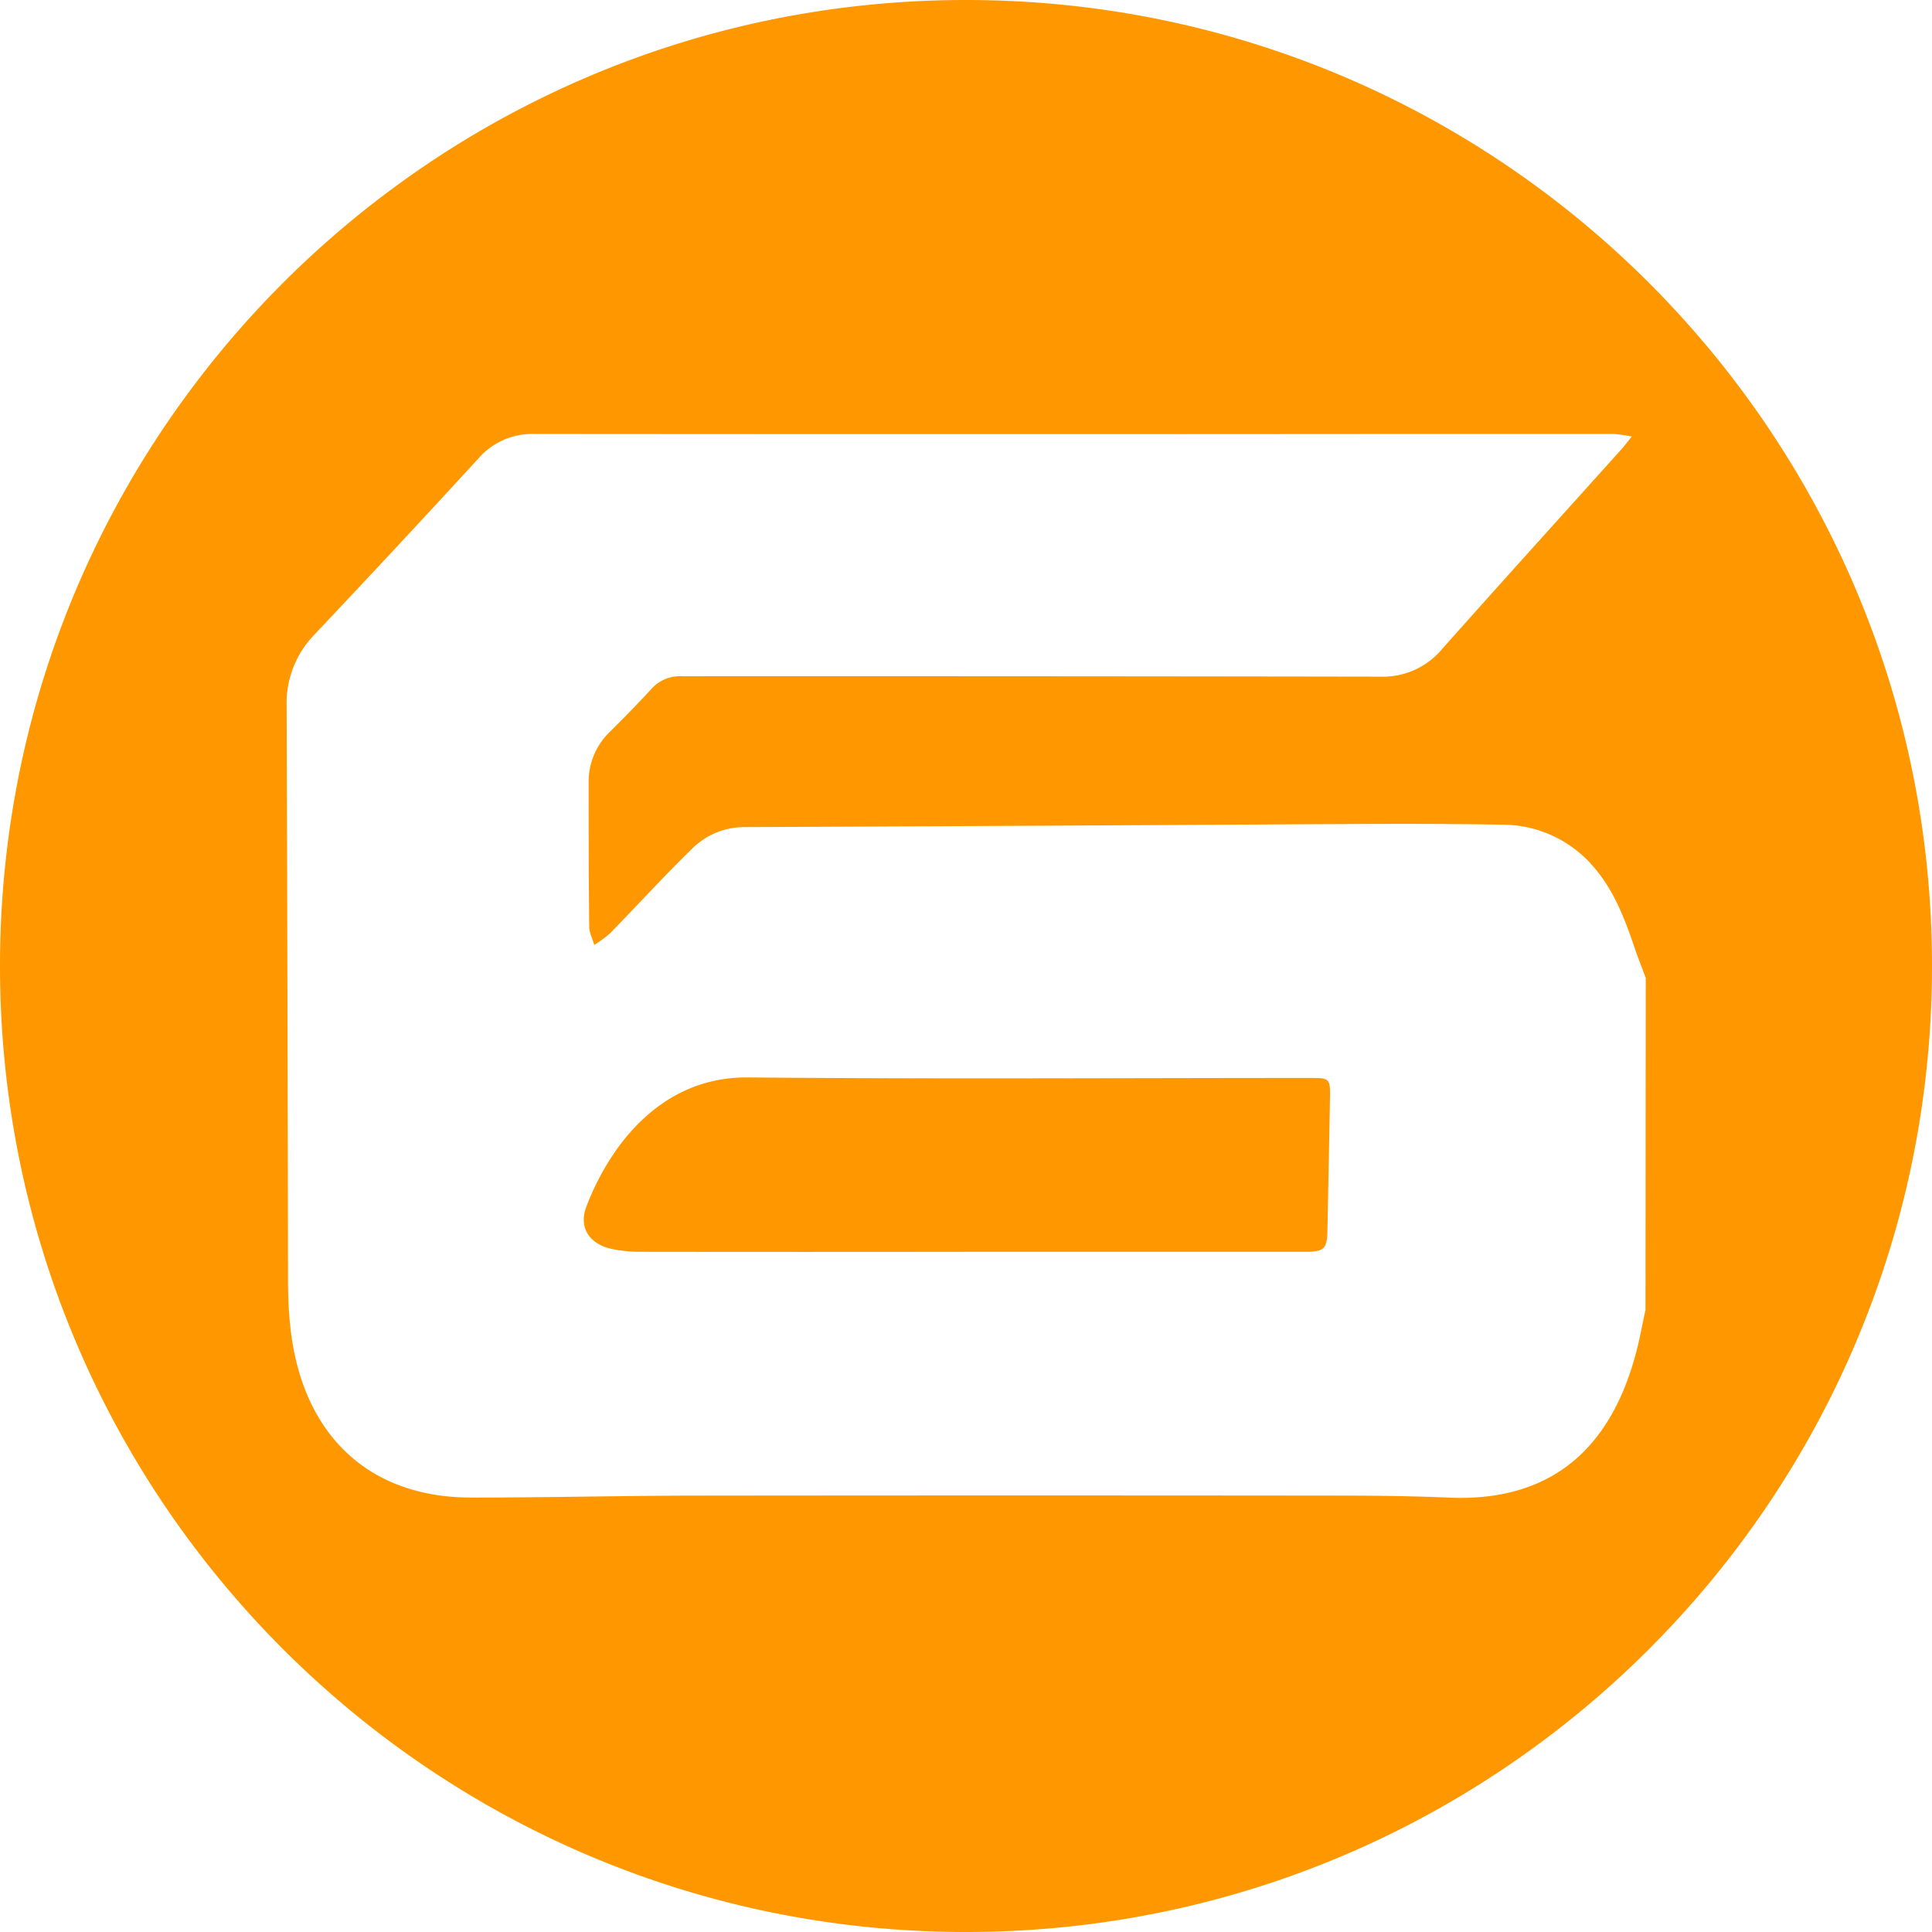 <svg xmlns="http://www.w3.org/2000/svg" viewBox="0 0 512 512"><defs><style>.cls-1{fill:#ff9800;}</style></defs><g id="Layer_2" data-name="Layer 2"><g id="Layer_1-2" data-name="Layer 1"><path class="cls-1" d="M347.33,285.67c-49.71,0-99.43.32-149.14-.14-22.61-.21-36.38,17.48-42.8,34.24-2.14,5.6.89,10,6.82,11.23a37,37,0,0,0,7.66.74q43.62.06,87.24,0h89c4.73,0,5.58-.84,5.67-5.44.23-11.84.48-23.68.68-35.52C352.54,285.84,352.33,285.67,347.33,285.67ZM256,0C114.62,0,0,114.62,0,256S114.62,512,256,512,512,397.39,512,256,397.38,0,256,0ZM436.07,347.14c-.79,3.63-1.45,7.29-2.38,10.88-6,23.24-20.27,40.2-49.89,38.86-9.72-.43-19.46-.52-29.19-.53q-84.25-.09-168.52,0c-20.41,0-40.81.53-61.21.52-21.93,0-37.64-10.81-44.55-30-3.26-9.08-4-18.47-4-28q-.12-75.82-.37-151.66a26.08,26.08,0,0,1,7.39-19.05q21.86-23.15,43.39-46.61A18.87,18.87,0,0,1,141.59,115q115.4.1,230.8,0,27.62,0,55.23,0a37.69,37.69,0,0,1,4.83.7c-1.38,1.68-2.07,2.59-2.83,3.44-15.83,17.62-31.74,35.18-47.47,52.88a20.42,20.42,0,0,1-16.33,7.3q-92.54-.15-185.06-.11a10.1,10.1,0,0,0-8.09,3.32c-3.57,3.88-7.27,7.66-11,11.36A18.32,18.32,0,0,0,156,207.55c0,12.67,0,25.34.15,38,0,1.63.87,3.25,1.34,4.87a32.36,32.36,0,0,0,4.23-3.13c7.19-7.37,14.13-15,21.51-22.18a19.54,19.54,0,0,1,13.86-5.92q71.59-.3,143.19-.73c19.23-.09,38.47-.27,57.69.09a31.76,31.76,0,0,1,24,10.78c5.59,6.3,8.54,13.9,11.17,21.71.92,2.73,2,5.41,3,8.12Z"/></g></g></svg>